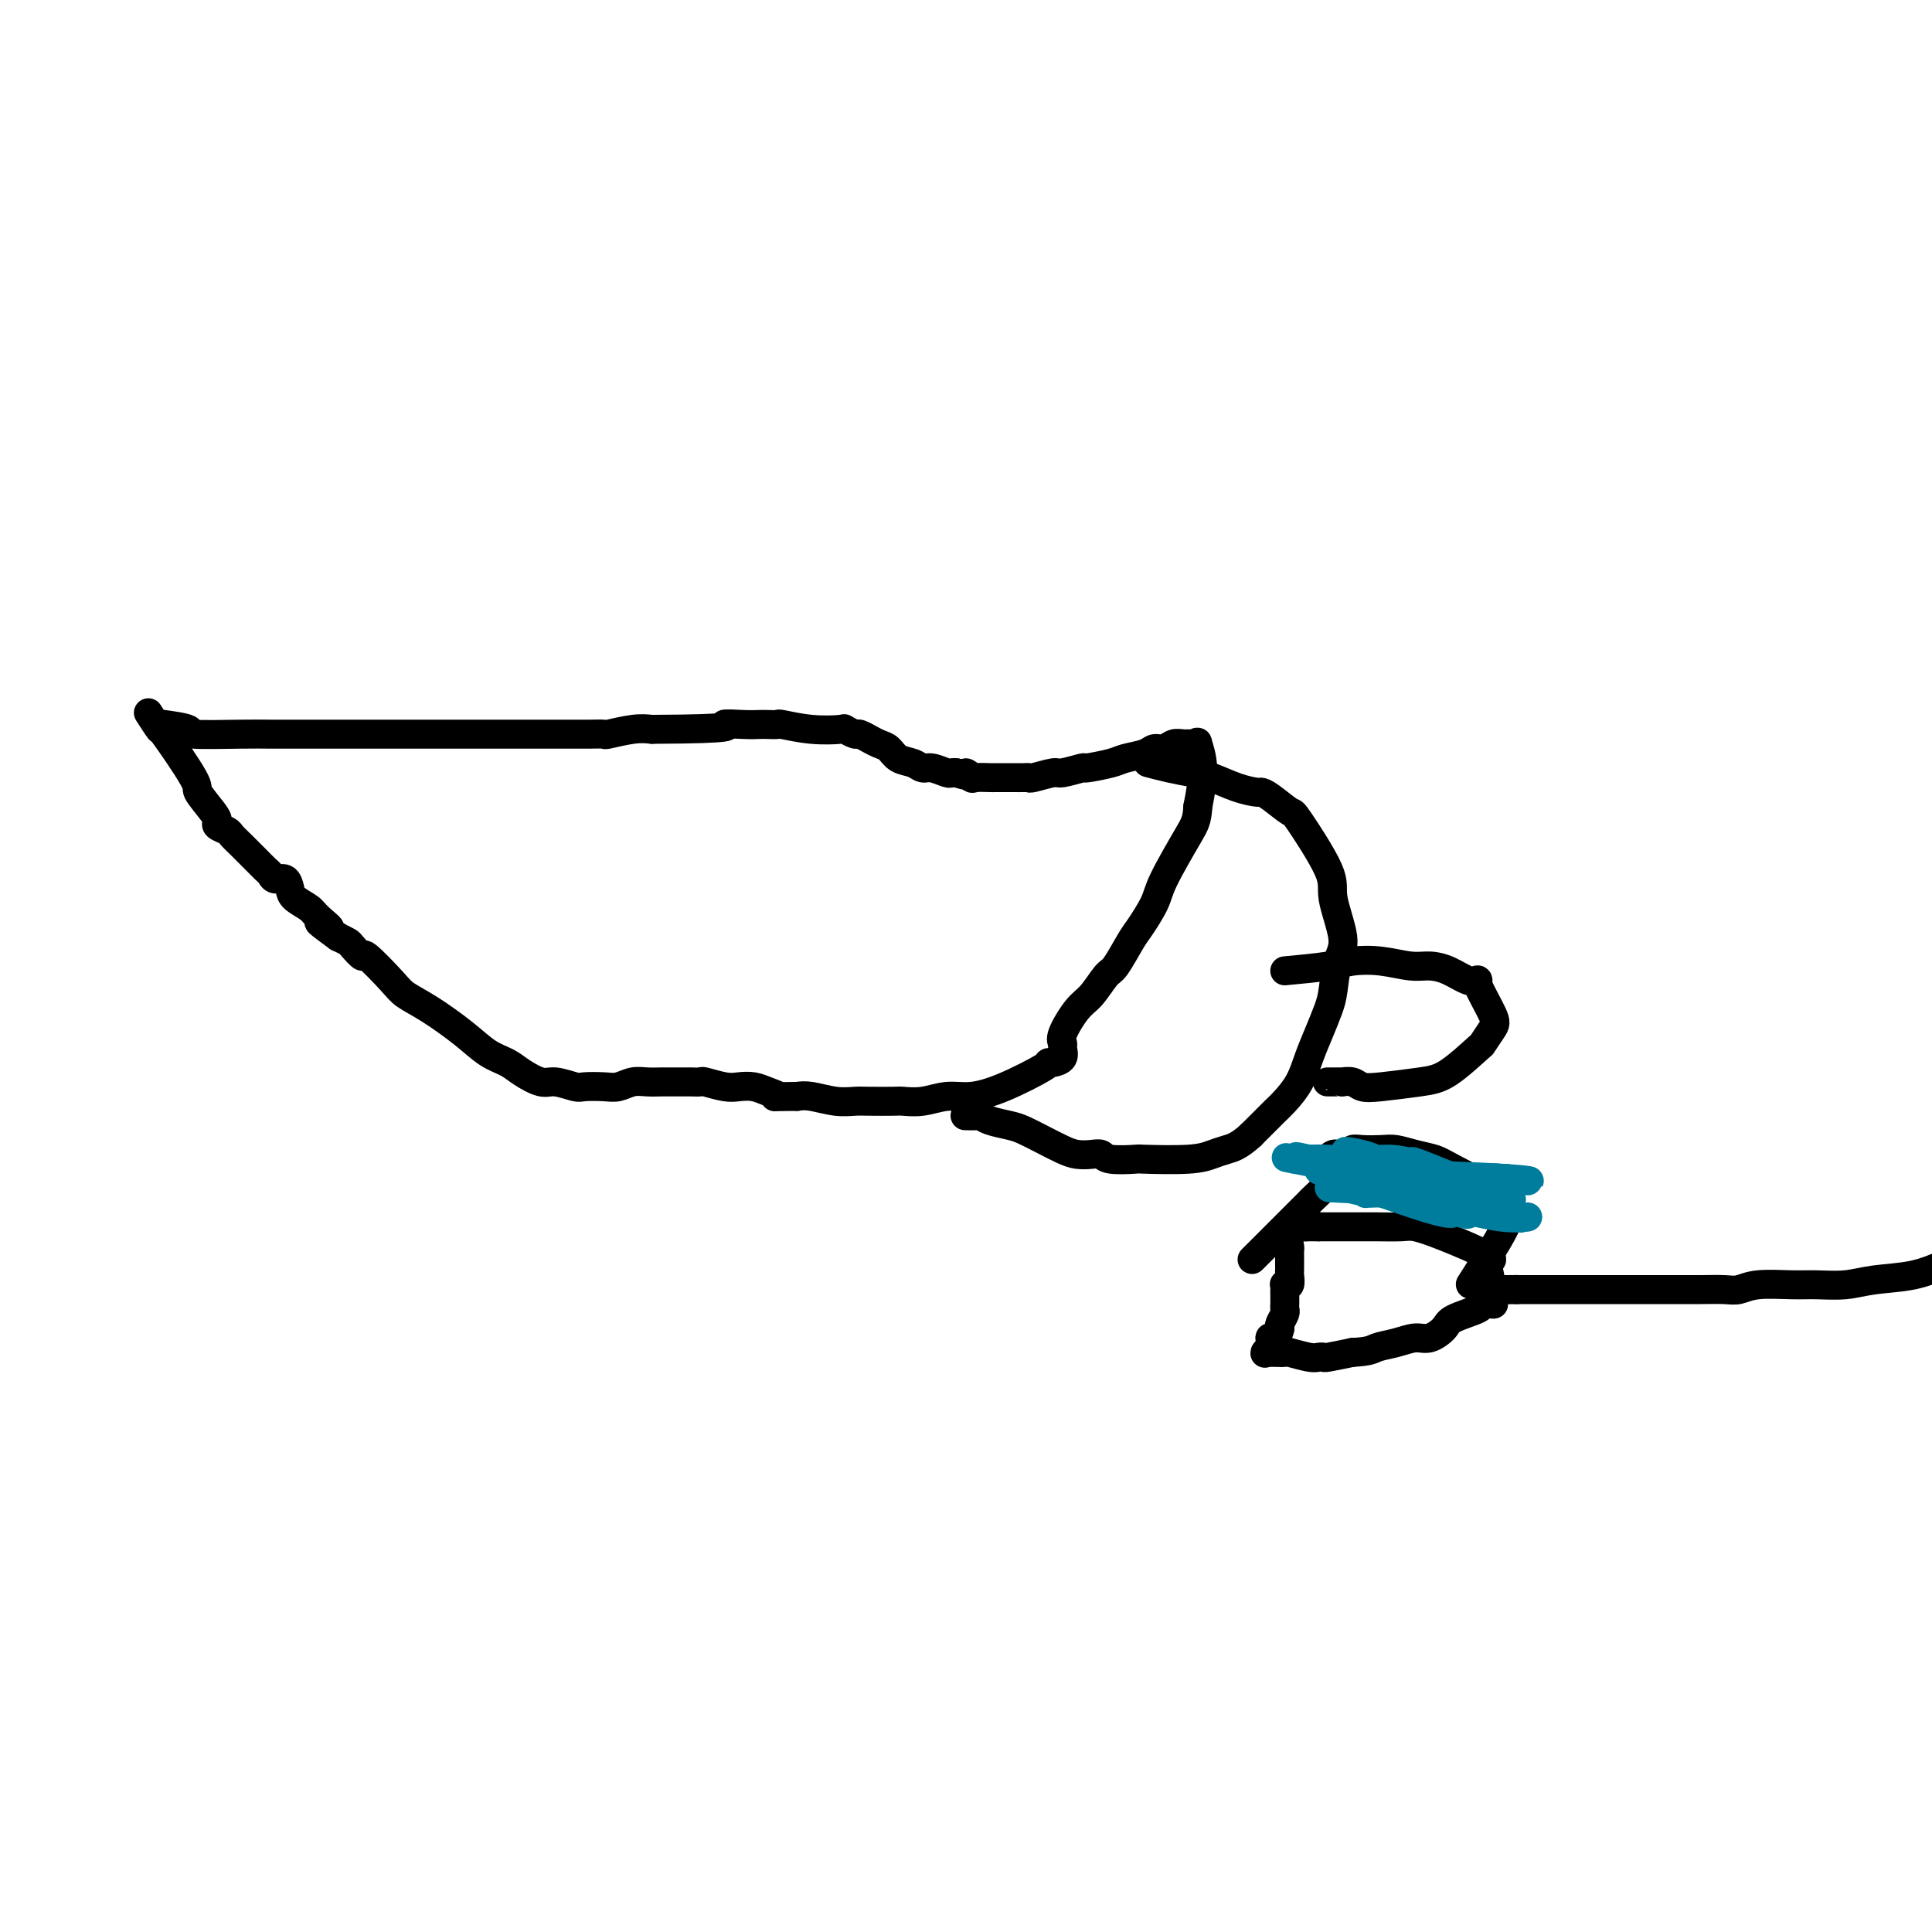 <svg viewBox='0 0 400 400' version='1.1' xmlns='http://www.w3.org/2000/svg' xmlns:xlink='http://www.w3.org/1999/xlink'><g fill='none' stroke='#000000' stroke-width='6' stroke-linecap='round' stroke-linejoin='round'><path d='M34,150c-0.608,-0.083 -1.216,-0.166 0,0c1.216,0.166 4.255,0.580 5,1c0.745,0.420 -0.805,0.845 1,1c1.805,0.155 6.965,0.042 10,0c3.035,-0.042 3.945,-0.011 6,0c2.055,0.011 5.254,0.003 8,0c2.746,-0.003 5.038,-0.001 7,0c1.962,0.001 3.593,0.000 5,0c1.407,-0.000 2.590,-0.000 4,0c1.410,0.000 3.048,0.000 5,0c1.952,-0.000 4.219,-0.000 6,0c1.781,0.000 3.078,0.000 4,0c0.922,-0.000 1.471,-0.000 3,0c1.529,0.000 4.040,0.000 6,0c1.960,-0.000 3.370,-0.000 5,0c1.630,0.000 3.480,0.001 5,0c1.520,-0.001 2.710,-0.004 4,0c1.290,0.004 2.680,0.015 4,0c1.320,-0.015 2.570,-0.056 3,0c0.430,0.056 0.039,0.207 1,0c0.961,-0.207 3.275,-0.774 5,-1c1.725,-0.226 2.863,-0.113 4,0'/><path d='M135,151c18.822,-0.072 15.377,-0.751 15,-1c-0.377,-0.249 2.315,-0.068 4,0c1.685,0.068 2.363,0.022 3,0c0.637,-0.022 1.233,-0.020 2,0c0.767,0.020 1.706,0.057 2,0c0.294,-0.057 -0.058,-0.207 1,0c1.058,0.207 3.525,0.772 6,1c2.475,0.228 4.958,0.118 6,0c1.042,-0.118 0.642,-0.243 1,0c0.358,0.243 1.475,0.853 2,1c0.525,0.147 0.458,-0.169 1,0c0.542,0.169 1.691,0.823 2,1c0.309,0.177 -0.223,-0.122 0,0c0.223,0.122 1.201,0.664 2,1c0.799,0.336 1.420,0.467 2,1c0.580,0.533 1.118,1.467 2,2c0.882,0.533 2.106,0.665 3,1c0.894,0.335 1.458,0.874 2,1c0.542,0.126 1.063,-0.162 2,0c0.937,0.162 2.291,0.774 3,1c0.709,0.226 0.774,0.064 1,0c0.226,-0.064 0.613,-0.032 1,0'/><path d='M198,160c4.109,1.332 2.380,0.161 2,0c-0.380,-0.161 0.588,0.689 1,1c0.412,0.311 0.266,0.083 1,0c0.734,-0.083 2.347,-0.022 3,0c0.653,0.022 0.347,0.006 1,0c0.653,-0.006 2.266,-0.000 3,0c0.734,0.000 0.589,-0.004 1,0c0.411,0.004 1.378,0.016 2,0c0.622,-0.016 0.900,-0.061 1,0c0.100,0.061 0.022,0.227 1,0c0.978,-0.227 3.011,-0.848 4,-1c0.989,-0.152 0.934,0.167 2,0c1.066,-0.167 3.252,-0.818 4,-1c0.748,-0.182 0.059,0.105 1,0c0.941,-0.105 3.512,-0.601 5,-1c1.488,-0.399 1.893,-0.699 3,-1c1.107,-0.301 2.915,-0.602 4,-1c1.085,-0.398 1.446,-0.891 2,-1c0.554,-0.109 1.301,0.168 2,0c0.699,-0.168 1.349,-0.780 2,-1c0.651,-0.220 1.303,-0.046 2,0c0.697,0.046 1.438,-0.035 2,0c0.562,0.035 0.944,0.185 1,0c0.056,-0.185 -0.216,-0.704 0,0c0.216,0.704 0.919,2.630 1,5c0.081,2.370 -0.459,5.185 -1,8'/><path d='M248,167c-0.171,2.885 -0.597,3.599 -2,6c-1.403,2.401 -3.783,6.489 -5,9c-1.217,2.511 -1.270,3.443 -2,5c-0.730,1.557 -2.138,3.737 -3,5c-0.862,1.263 -1.178,1.609 -2,3c-0.822,1.391 -2.151,3.826 -3,5c-0.849,1.174 -1.218,1.088 -2,2c-0.782,0.912 -1.975,2.821 -3,4c-1.025,1.179 -1.881,1.629 -3,3c-1.119,1.371 -2.502,3.664 -3,5c-0.498,1.336 -0.110,1.717 0,2c0.110,0.283 -0.059,0.468 0,1c0.059,0.532 0.345,1.409 0,2c-0.345,0.591 -1.323,0.894 -2,1c-0.677,0.106 -1.054,0.013 -1,0c0.054,-0.013 0.539,0.053 -1,1c-1.539,0.947 -5.102,2.776 -8,4c-2.898,1.224 -5.130,1.845 -7,2c-1.870,0.155 -3.379,-0.154 -5,0c-1.621,0.154 -3.353,0.773 -5,1c-1.647,0.227 -3.208,0.062 -4,0c-0.792,-0.062 -0.813,-0.020 -2,0c-1.187,0.020 -3.539,0.019 -5,0c-1.461,-0.019 -2.031,-0.057 -3,0c-0.969,0.057 -2.338,0.208 -4,0c-1.662,-0.208 -3.618,-0.774 -5,-1c-1.382,-0.226 -2.191,-0.113 -3,0'/><path d='M165,227c-6.392,0.045 -4.371,0.157 -4,0c0.371,-0.157 -0.906,-0.582 -2,-1c-1.094,-0.418 -2.004,-0.830 -3,-1c-0.996,-0.170 -2.077,-0.098 -3,0c-0.923,0.098 -1.689,0.222 -3,0c-1.311,-0.222 -3.166,-0.792 -4,-1c-0.834,-0.208 -0.645,-0.056 -1,0c-0.355,0.056 -1.253,0.015 -2,0c-0.747,-0.015 -1.344,-0.005 -2,0c-0.656,0.005 -1.372,0.005 -2,0c-0.628,-0.005 -1.167,-0.015 -2,0c-0.833,0.015 -1.960,0.056 -3,0c-1.040,-0.056 -1.992,-0.210 -3,0c-1.008,0.210 -2.073,0.784 -3,1c-0.927,0.216 -1.717,0.073 -3,0c-1.283,-0.073 -3.061,-0.078 -4,0c-0.939,0.078 -1.041,0.239 -2,0c-0.959,-0.239 -2.776,-0.878 -4,-1c-1.224,-0.122 -1.854,0.272 -3,0c-1.146,-0.272 -2.809,-1.210 -4,-2c-1.191,-0.790 -1.912,-1.433 -3,-2c-1.088,-0.567 -2.543,-1.058 -4,-2c-1.457,-0.942 -2.917,-2.335 -5,-4c-2.083,-1.665 -4.791,-3.603 -7,-5c-2.209,-1.397 -3.919,-2.251 -5,-3c-1.081,-0.749 -1.532,-1.391 -3,-3c-1.468,-1.609 -3.954,-4.185 -5,-5c-1.046,-0.815 -0.651,0.132 -1,0c-0.349,-0.132 -1.440,-1.343 -2,-2c-0.560,-0.657 -0.589,-0.759 -1,-1c-0.411,-0.241 -1.206,-0.620 -2,-1'/><path d='M70,194c-6.849,-4.998 -2.973,-2.493 -2,-2c0.973,0.493 -0.957,-1.024 -2,-2c-1.043,-0.976 -1.200,-1.409 -2,-2c-0.800,-0.591 -2.242,-1.338 -3,-2c-0.758,-0.662 -0.832,-1.237 -1,-2c-0.168,-0.763 -0.430,-1.714 -1,-2c-0.570,-0.286 -1.447,0.093 -2,0c-0.553,-0.093 -0.781,-0.658 -1,-1c-0.219,-0.342 -0.430,-0.463 -1,-1c-0.570,-0.537 -1.499,-1.492 -2,-2c-0.501,-0.508 -0.573,-0.570 -1,-1c-0.427,-0.430 -1.211,-1.228 -2,-2c-0.789,-0.772 -1.585,-1.517 -2,-2c-0.415,-0.483 -0.449,-0.704 -1,-1c-0.551,-0.296 -1.620,-0.666 -2,-1c-0.380,-0.334 -0.071,-0.631 0,-1c0.071,-0.369 -0.094,-0.810 -1,-2c-0.906,-1.190 -2.551,-3.129 -3,-4c-0.449,-0.871 0.300,-0.675 -1,-3c-1.300,-2.325 -4.647,-7.169 -6,-9c-1.353,-1.831 -0.710,-0.647 -1,-1c-0.290,-0.353 -1.511,-2.244 -2,-3c-0.489,-0.756 -0.244,-0.378 0,0'/><path d='M238,158c-0.325,-0.087 -0.650,-0.175 0,0c0.650,0.175 2.276,0.611 4,1c1.724,0.389 3.547,0.731 5,1c1.453,0.269 2.537,0.465 4,1c1.463,0.535 3.307,1.409 5,2c1.693,0.591 3.236,0.899 4,1c0.764,0.101 0.749,-0.006 1,0c0.251,0.006 0.769,0.125 2,1c1.231,0.875 3.175,2.506 4,3c0.825,0.494 0.530,-0.149 2,2c1.470,2.149 4.706,7.089 6,10c1.294,2.911 0.646,3.792 1,6c0.354,2.208 1.711,5.741 2,8c0.289,2.259 -0.489,3.243 -1,5c-0.511,1.757 -0.755,4.286 -1,6c-0.245,1.714 -0.492,2.612 -1,4c-0.508,1.388 -1.278,3.265 -2,5c-0.722,1.735 -1.396,3.327 -2,5c-0.604,1.673 -1.139,3.425 -2,5c-0.861,1.575 -2.048,2.972 -3,4c-0.952,1.028 -1.667,1.688 -2,2c-0.333,0.312 -0.282,0.276 -1,1c-0.718,0.724 -2.205,2.207 -3,3c-0.795,0.793 -0.897,0.897 -1,1'/><path d='M259,235c-2.540,2.337 -3.891,2.678 -5,3c-1.109,0.322 -1.974,0.623 -3,1c-1.026,0.377 -2.211,0.829 -5,1c-2.789,0.171 -7.183,0.060 -9,0c-1.817,-0.060 -1.056,-0.068 -2,0c-0.944,0.068 -3.592,0.212 -5,0c-1.408,-0.212 -1.576,-0.781 -2,-1c-0.424,-0.219 -1.104,-0.090 -2,0c-0.896,0.090 -2.010,0.140 -3,0c-0.990,-0.140 -1.858,-0.471 -3,-1c-1.142,-0.529 -2.558,-1.256 -4,-2c-1.442,-0.744 -2.910,-1.506 -4,-2c-1.090,-0.494 -1.802,-0.721 -3,-1c-1.198,-0.279 -2.881,-0.611 -4,-1c-1.119,-0.389 -1.673,-0.836 -2,-1c-0.327,-0.164 -0.428,-0.044 -1,0c-0.572,0.044 -1.616,0.012 -2,0c-0.384,-0.012 -0.110,-0.003 0,0c0.110,0.003 0.055,0.002 0,0'/><path d='M266,201c3.378,-0.318 6.756,-0.636 9,-1c2.244,-0.364 3.355,-0.775 5,-1c1.645,-0.225 3.823,-0.263 6,0c2.177,0.263 4.353,0.827 6,1c1.647,0.173 2.764,-0.046 4,0c1.236,0.046 2.591,0.359 4,1c1.409,0.641 2.873,1.612 4,2c1.127,0.388 1.916,0.192 2,0c0.084,-0.192 -0.537,-0.382 0,1c0.537,1.382 2.230,4.335 3,6c0.770,1.665 0.615,2.043 0,3c-0.615,0.957 -1.690,2.495 -2,3c-0.310,0.505 0.146,-0.021 -1,1c-1.146,1.021 -3.892,3.590 -6,5c-2.108,1.410 -3.578,1.660 -6,2c-2.422,0.340 -5.797,0.771 -8,1c-2.203,0.229 -3.233,0.258 -4,0c-0.767,-0.258 -1.271,-0.801 -2,-1c-0.729,-0.199 -1.684,-0.053 -2,0c-0.316,0.053 0.008,0.014 0,0c-0.008,-0.014 -0.348,-0.004 -1,0c-0.652,0.004 -1.615,0.001 -2,0c-0.385,-0.001 -0.193,-0.001 0,0'/><path d='M405,261c-0.794,0.218 -1.587,0.437 -3,1c-1.413,0.563 -3.445,1.472 -6,2c-2.555,0.528 -5.632,0.676 -8,1c-2.368,0.324 -4.027,0.823 -6,1c-1.973,0.177 -4.260,0.033 -6,0c-1.740,-0.033 -2.935,0.044 -5,0c-2.065,-0.044 -5.002,-0.208 -7,0c-1.998,0.208 -3.058,0.788 -4,1c-0.942,0.212 -1.765,0.057 -3,0c-1.235,-0.057 -2.881,-0.015 -5,0c-2.119,0.015 -4.712,0.004 -6,0c-1.288,-0.004 -1.270,-0.001 -2,0c-0.730,0.001 -2.207,0.000 -3,0c-0.793,-0.000 -0.902,-0.000 -1,0c-0.098,0.000 -0.184,0.000 -1,0c-0.816,-0.000 -2.362,-0.000 -3,0c-0.638,0.000 -0.368,0.000 -1,0c-0.632,-0.000 -2.168,-0.000 -4,0c-1.832,0.000 -3.962,0.000 -5,0c-1.038,-0.000 -0.984,-0.000 -2,0c-1.016,0.000 -3.101,0.000 -4,0c-0.899,-0.000 -0.612,-0.000 -1,0c-0.388,0.000 -1.451,0.000 -2,0c-0.549,-0.000 -0.586,-0.000 -1,0c-0.414,0.000 -1.207,0.000 -2,0'/><path d='M314,267c-10.714,0.155 -3.498,0.042 -1,0c2.498,-0.042 0.277,-0.012 -1,0c-1.277,0.012 -1.609,0.007 -2,0c-0.391,-0.007 -0.839,-0.016 -1,0c-0.161,0.016 -0.033,0.056 0,0c0.033,-0.056 -0.030,-0.207 0,0c0.030,0.207 0.151,0.774 0,0c-0.151,-0.774 -0.576,-2.887 -1,-5'/><path d='M308,262c-0.432,-0.996 -0.511,-0.985 0,-1c0.511,-0.015 1.613,-0.057 0,-1c-1.613,-0.943 -5.941,-2.789 -9,-4c-3.059,-1.211 -4.851,-1.789 -6,-2c-1.149,-0.211 -1.656,-0.057 -3,0c-1.344,0.057 -3.525,0.015 -5,0c-1.475,-0.015 -2.244,-0.004 -3,0c-0.756,0.004 -1.499,0.001 -2,0c-0.501,-0.001 -0.761,-0.000 -1,0c-0.239,0.000 -0.456,0.000 -1,0c-0.544,-0.000 -1.414,-0.000 -2,0c-0.586,0.000 -0.889,0.000 -1,0c-0.111,-0.000 -0.030,-0.000 0,0c0.030,0.000 0.008,0.000 0,0c-0.008,-0.000 -0.001,-0.000 0,0c0.001,0.000 -0.005,0.000 0,0c0.005,-0.000 0.022,-0.000 0,0c-0.022,0.000 -0.083,0.000 0,0c0.083,-0.000 0.309,-0.000 0,0c-0.309,0.000 -1.155,0.000 -2,0'/><path d='M273,254c-2.987,0.002 -0.454,0.006 0,0c0.454,-0.006 -1.171,-0.023 -2,0c-0.829,0.023 -0.863,0.086 -1,0c-0.137,-0.086 -0.376,-0.322 -1,0c-0.624,0.322 -1.631,1.203 -2,2c-0.369,0.797 -0.099,1.509 0,2c0.099,0.491 0.026,0.760 0,1c-0.026,0.240 -0.006,0.450 0,1c0.006,0.550 -0.002,1.440 0,2c0.002,0.560 0.015,0.790 0,1c-0.015,0.210 -0.056,0.399 0,1c0.056,0.601 0.211,1.613 0,2c-0.211,0.387 -0.789,0.149 -1,0c-0.211,-0.149 -0.057,-0.208 0,0c0.057,0.208 0.016,0.685 0,1c-0.016,0.315 -0.008,0.469 0,1c0.008,0.531 0.016,1.438 0,2c-0.016,0.562 -0.056,0.780 0,1c0.056,0.220 0.207,0.444 0,1c-0.207,0.556 -0.774,1.445 -1,2c-0.226,0.555 -0.113,0.778 0,1'/><path d='M265,275c-0.779,3.364 -1.725,2.274 -2,2c-0.275,-0.274 0.123,0.266 0,1c-0.123,0.734 -0.766,1.661 -1,2c-0.234,0.339 -0.059,0.091 0,0c0.059,-0.091 0.004,-0.024 0,0c-0.004,0.024 0.045,0.007 0,0c-0.045,-0.007 -0.184,-0.003 0,0c0.184,0.003 0.689,0.005 1,0c0.311,-0.005 0.426,-0.015 1,0c0.574,0.015 1.608,0.056 2,0c0.392,-0.056 0.144,-0.211 1,0c0.856,0.211 2.818,0.786 4,1c1.182,0.214 1.585,0.068 2,0c0.415,-0.068 0.843,-0.057 1,0c0.157,0.057 0.045,0.159 1,0c0.955,-0.159 2.978,-0.580 5,-1'/><path d='M280,280c3.730,-0.184 4.054,-0.644 5,-1c0.946,-0.356 2.515,-0.609 4,-1c1.485,-0.391 2.885,-0.920 4,-1c1.115,-0.080 1.943,0.290 3,0c1.057,-0.290 2.343,-1.241 3,-2c0.657,-0.759 0.684,-1.328 2,-2c1.316,-0.672 3.920,-1.448 5,-2c1.080,-0.552 0.637,-0.879 1,-1c0.363,-0.121 1.532,-0.034 2,0c0.468,0.034 0.234,0.017 0,0'/><path d='M305,265c-0.506,0.789 -1.011,1.579 0,0c1.011,-1.579 3.540,-5.526 5,-8c1.460,-2.474 1.853,-3.475 2,-4c0.147,-0.525 0.049,-0.575 0,-1c-0.049,-0.425 -0.049,-1.227 0,-2c0.049,-0.773 0.148,-1.517 -2,-3c-2.148,-1.483 -6.541,-3.704 -9,-5c-2.459,-1.296 -2.984,-1.668 -4,-2c-1.016,-0.332 -2.524,-0.626 -4,-1c-1.476,-0.374 -2.919,-0.829 -4,-1c-1.081,-0.171 -1.799,-0.060 -3,0c-1.201,0.060 -2.885,0.068 -4,0c-1.115,-0.068 -1.661,-0.212 -2,0c-0.339,0.212 -0.469,0.781 -1,1c-0.531,0.219 -1.462,0.090 -2,0c-0.538,-0.090 -0.683,-0.140 -1,0c-0.317,0.140 -0.805,0.468 -1,1c-0.195,0.532 -0.098,1.266 0,2'/><path d='M275,242c-0.142,0.634 0.003,0.718 0,1c-0.003,0.282 -0.152,0.763 0,1c0.152,0.237 0.607,0.229 0,1c-0.607,0.771 -2.276,2.320 -3,3c-0.724,0.680 -0.503,0.492 -1,1c-0.497,0.508 -1.711,1.714 -4,4c-2.289,2.286 -5.654,5.653 -7,7c-1.346,1.347 -0.673,0.673 0,0'/></g>
<g fill='none' stroke='#007C9C' stroke-width='6' stroke-linecap='round' stroke-linejoin='round'><path d='M308,248c-2.497,0.000 -4.994,0.000 -7,0c-2.006,-0.000 -3.521,-0.000 -5,0c-1.479,0.000 -2.921,0.001 -4,0c-1.079,-0.001 -1.796,-0.005 -2,0c-0.204,0.005 0.103,0.018 0,0c-0.103,-0.018 -0.618,-0.069 0,0c0.618,0.069 2.368,0.257 4,0c1.632,-0.257 3.145,-0.958 6,-1c2.855,-0.042 7.051,0.575 5,0c-2.051,-0.575 -10.348,-2.342 -15,-3c-4.652,-0.658 -5.659,-0.207 -6,0c-0.341,0.207 -0.015,0.171 -1,0c-0.985,-0.171 -3.281,-0.477 -1,0c2.281,0.477 9.141,1.739 16,3'/><path d='M298,247c2.570,0.464 1.997,0.125 2,0c0.003,-0.125 0.584,-0.037 2,0c1.416,0.037 3.668,0.024 0,0c-3.668,-0.024 -13.256,-0.060 -17,0c-3.744,0.060 -1.646,0.216 -2,0c-0.354,-0.216 -3.162,-0.804 -4,-1c-0.838,-0.196 0.295,0.000 -1,0c-1.295,-0.000 -5.016,-0.196 -1,0c4.016,0.196 15.770,0.785 21,1c5.230,0.215 3.935,0.057 4,0c0.065,-0.057 1.489,-0.013 2,0c0.511,0.013 0.108,-0.005 0,0c-0.108,0.005 0.077,0.033 0,0c-0.077,-0.033 -0.418,-0.128 0,0c0.418,0.128 1.593,0.479 0,0c-1.593,-0.479 -5.954,-1.789 -10,-3c-4.046,-1.211 -7.775,-2.325 -11,-3c-3.225,-0.675 -5.945,-0.913 -8,-1c-2.055,-0.087 -3.444,-0.025 -4,0c-0.556,0.025 -0.278,0.012 0,0'/><path d='M271,240c-4.882,-1.079 -1.586,-0.277 -1,0c0.586,0.277 -1.539,0.030 -2,0c-0.461,-0.030 0.741,0.159 0,0c-0.741,-0.159 -3.424,-0.666 0,0c3.424,0.666 12.957,2.504 19,4c6.043,1.496 8.598,2.649 11,3c2.402,0.351 4.653,-0.099 7,0c2.347,0.099 4.790,0.746 6,1c1.210,0.254 1.185,0.114 1,0c-0.185,-0.114 -0.531,-0.203 0,0c0.531,0.203 1.940,0.696 0,0c-1.940,-0.696 -7.228,-2.581 -11,-4c-3.772,-1.419 -6.028,-2.371 -8,-3c-1.972,-0.629 -3.662,-0.934 -5,-1c-1.338,-0.066 -2.326,0.108 -3,0c-0.674,-0.108 -1.036,-0.498 -3,-1c-1.964,-0.502 -5.532,-1.115 -2,0c3.532,1.115 14.163,3.959 20,5c5.837,1.041 6.879,0.280 8,0c1.121,-0.280 2.320,-0.080 3,0c0.680,0.080 0.840,0.040 1,0'/><path d='M312,244c6.073,0.834 6.257,0.420 0,0c-6.257,-0.420 -18.953,-0.845 -25,-1c-6.047,-0.155 -5.443,-0.040 -6,0c-0.557,0.040 -2.273,0.004 -3,0c-0.727,-0.004 -0.465,0.024 -1,0c-0.535,-0.024 -1.867,-0.101 -2,0c-0.133,0.101 0.932,0.380 0,0c-0.932,-0.380 -3.860,-1.419 0,0c3.860,1.419 14.509,5.294 20,7c5.491,1.706 5.824,1.241 6,1c0.176,-0.241 0.195,-0.258 1,0c0.805,0.258 2.396,0.792 2,0c-0.396,-0.792 -2.777,-2.908 -4,-4c-1.223,-1.092 -1.287,-1.159 -2,-2c-0.713,-0.841 -2.077,-2.457 -3,-3c-0.923,-0.543 -1.407,-0.012 -2,0c-0.593,0.012 -1.297,-0.494 -2,-1'/><path d='M291,241c-2.236,-1.543 -1.324,-0.402 -1,0c0.324,0.402 0.062,0.064 0,0c-0.062,-0.064 0.077,0.144 0,0c-0.077,-0.144 -0.371,-0.641 1,0c1.371,0.641 4.406,2.421 6,3c1.594,0.579 1.748,-0.041 2,0c0.252,0.041 0.604,0.743 1,1c0.396,0.257 0.838,0.068 1,0c0.162,-0.068 0.043,-0.015 0,0c-0.043,0.015 -0.012,-0.007 0,0c0.012,0.007 0.005,0.045 0,0c-0.005,-0.045 -0.007,-0.172 0,0c0.007,0.172 0.024,0.645 -1,0c-1.024,-0.645 -3.089,-2.406 -4,-3c-0.911,-0.594 -0.669,-0.019 -1,0c-0.331,0.019 -1.234,-0.517 -2,-1c-0.766,-0.483 -1.396,-0.914 1,0c2.396,0.914 7.817,3.173 10,4c2.183,0.827 1.126,0.223 1,0c-0.126,-0.223 0.678,-0.064 1,0c0.322,0.064 0.161,0.032 0,0'/><path d='M306,245c1.794,0.829 -1.222,0.901 -3,1c-1.778,0.099 -2.318,0.223 -3,0c-0.682,-0.223 -1.507,-0.795 -2,-1c-0.493,-0.205 -0.656,-0.043 -1,0c-0.344,0.043 -0.869,-0.034 -1,0c-0.131,0.034 0.132,0.177 0,0c-0.132,-0.177 -0.659,-0.674 1,0c1.659,0.674 5.502,2.520 9,4c3.498,1.480 6.649,2.593 8,3c1.351,0.407 0.901,0.109 1,0c0.099,-0.109 0.748,-0.028 1,0c0.252,0.028 0.108,0.002 0,0c-0.108,-0.002 -0.181,0.021 0,0c0.181,-0.021 0.615,-0.086 0,0c-0.615,0.086 -2.280,0.324 -5,0c-2.720,-0.324 -6.494,-1.211 -9,-2c-2.506,-0.789 -3.744,-1.479 -5,-2c-1.256,-0.521 -2.530,-0.871 -4,-1c-1.470,-0.129 -3.134,-0.037 -4,0c-0.866,0.037 -0.933,0.018 -1,0'/><path d='M288,247c-4.333,-0.833 -2.167,-0.417 0,0'/></g>
</svg>